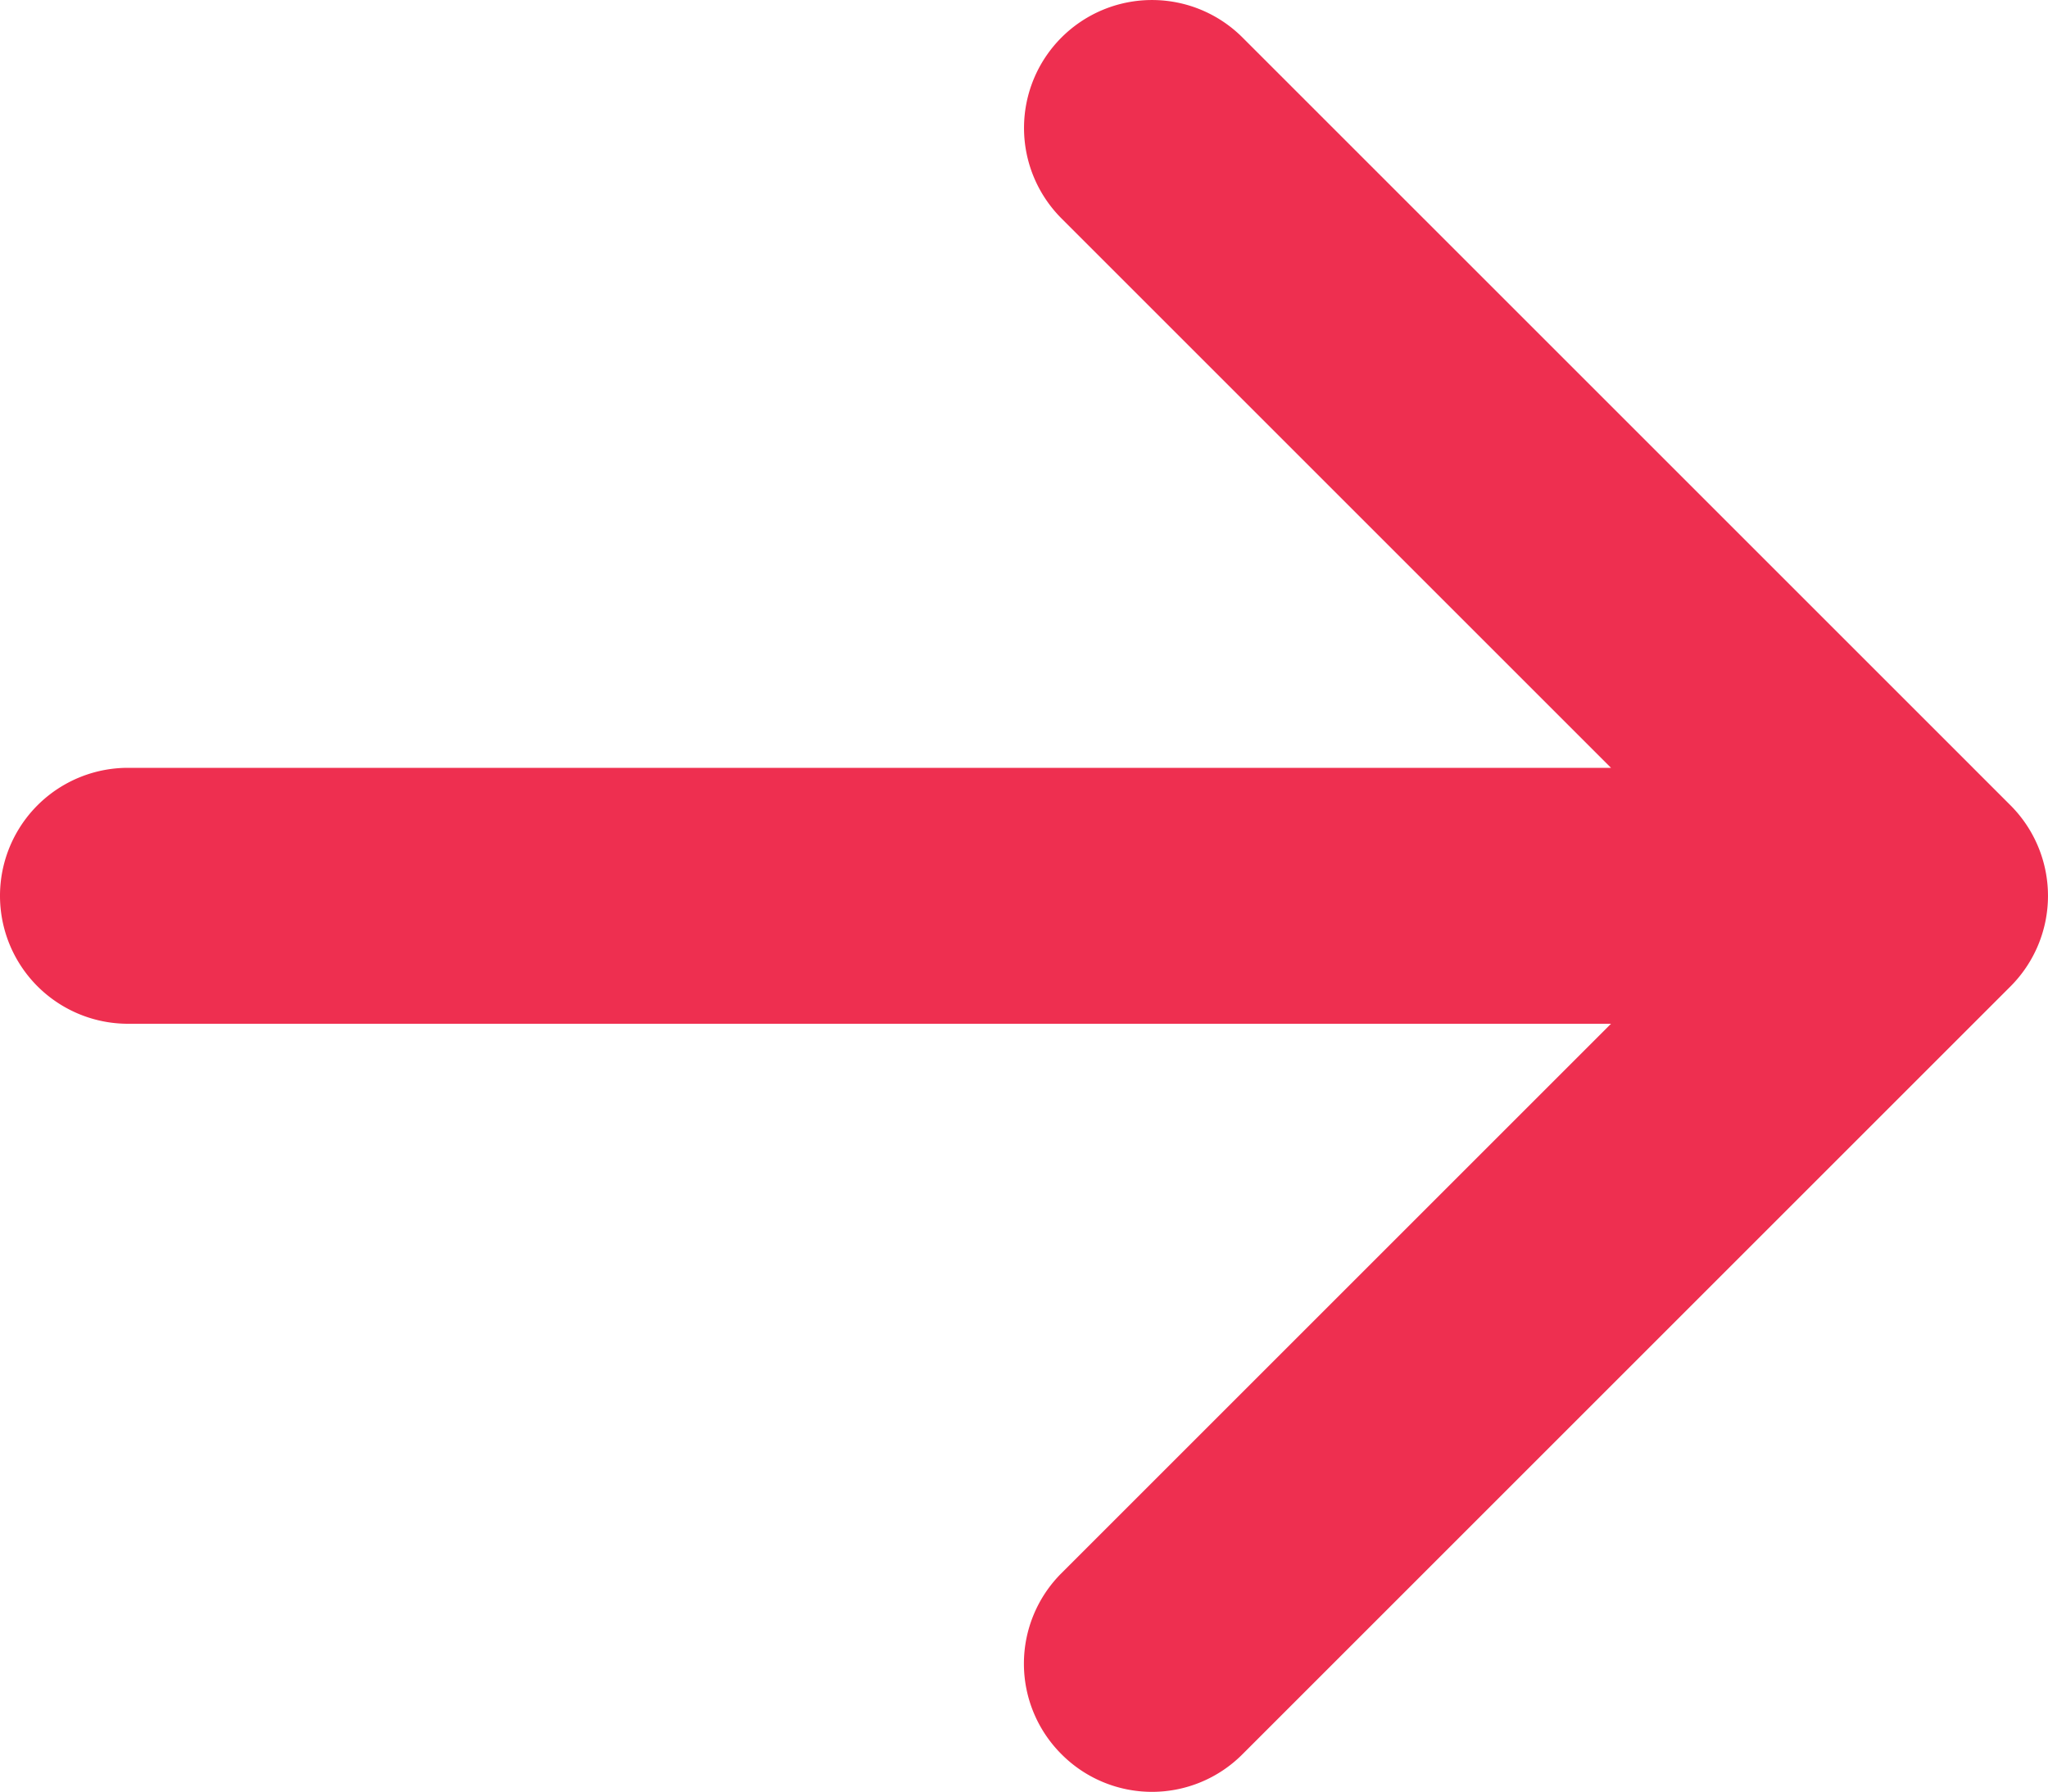 <svg xmlns="http://www.w3.org/2000/svg" fill="EE2F50" viewBox="0 0 16 14"><path d="M12.586 6L8.293 1.707A.999.999 0 119.707.293l6 6a1.001 1.001 0 010 1.415l-6 6a.997.997 0 01-1.414 0 .999.999 0 010-1.415L12.586 8H1a1 1 0 110-2h11.586z" fill="#EE2F50" fill-rule="nonzero"/></svg>
